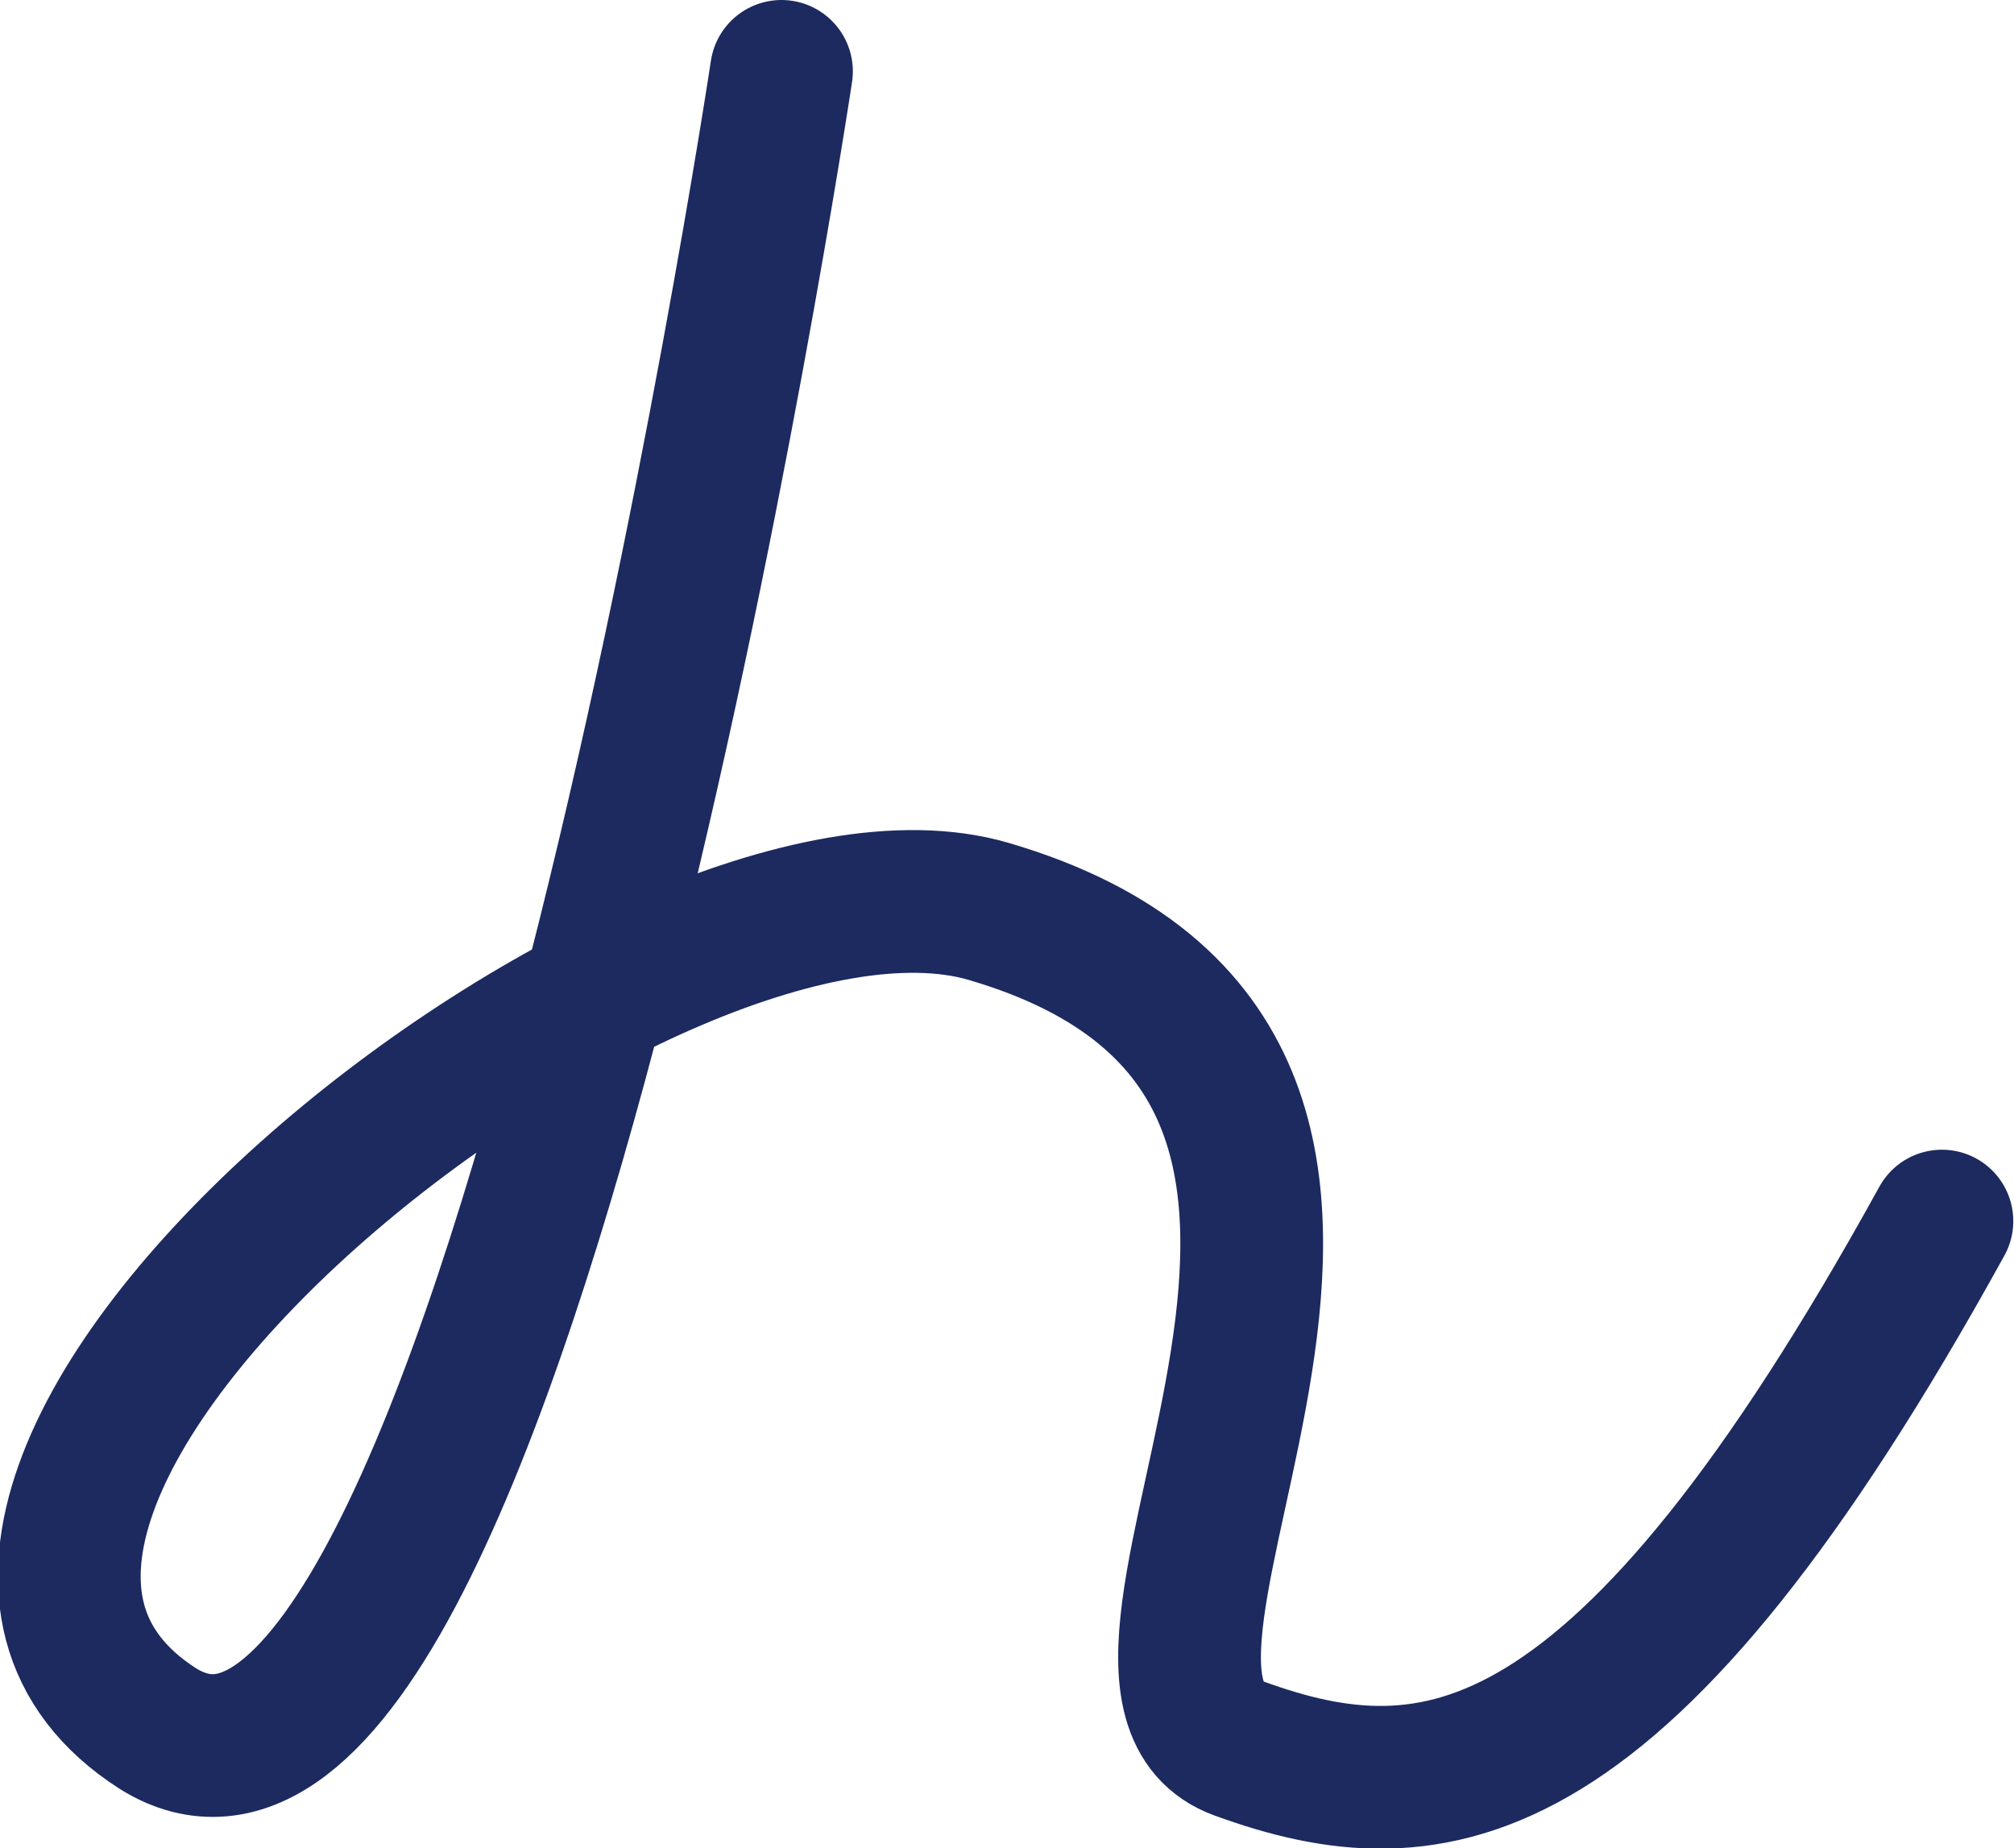 <svg id="レイヤー_2" data-name="レイヤー 2" xmlns="http://www.w3.org/2000/svg" viewBox="0 0 28.22 25.9"><defs><style>.cls-1{fill:none;stroke:#1c2a60;stroke-linecap:round;stroke-miterlimit:10;stroke-width:2px;}</style></defs><title>scene11_01_03</title><path class="cls-1" d="M515.74,31.78S511.79,58,507,55c-5.09-3.27,6.84-12.85,11.64-11.45,7.49,2.19.79,10.74,3.51,11.73S527.53,56,532,47.89" transform="translate(-504.79 -30.78)"/></svg>